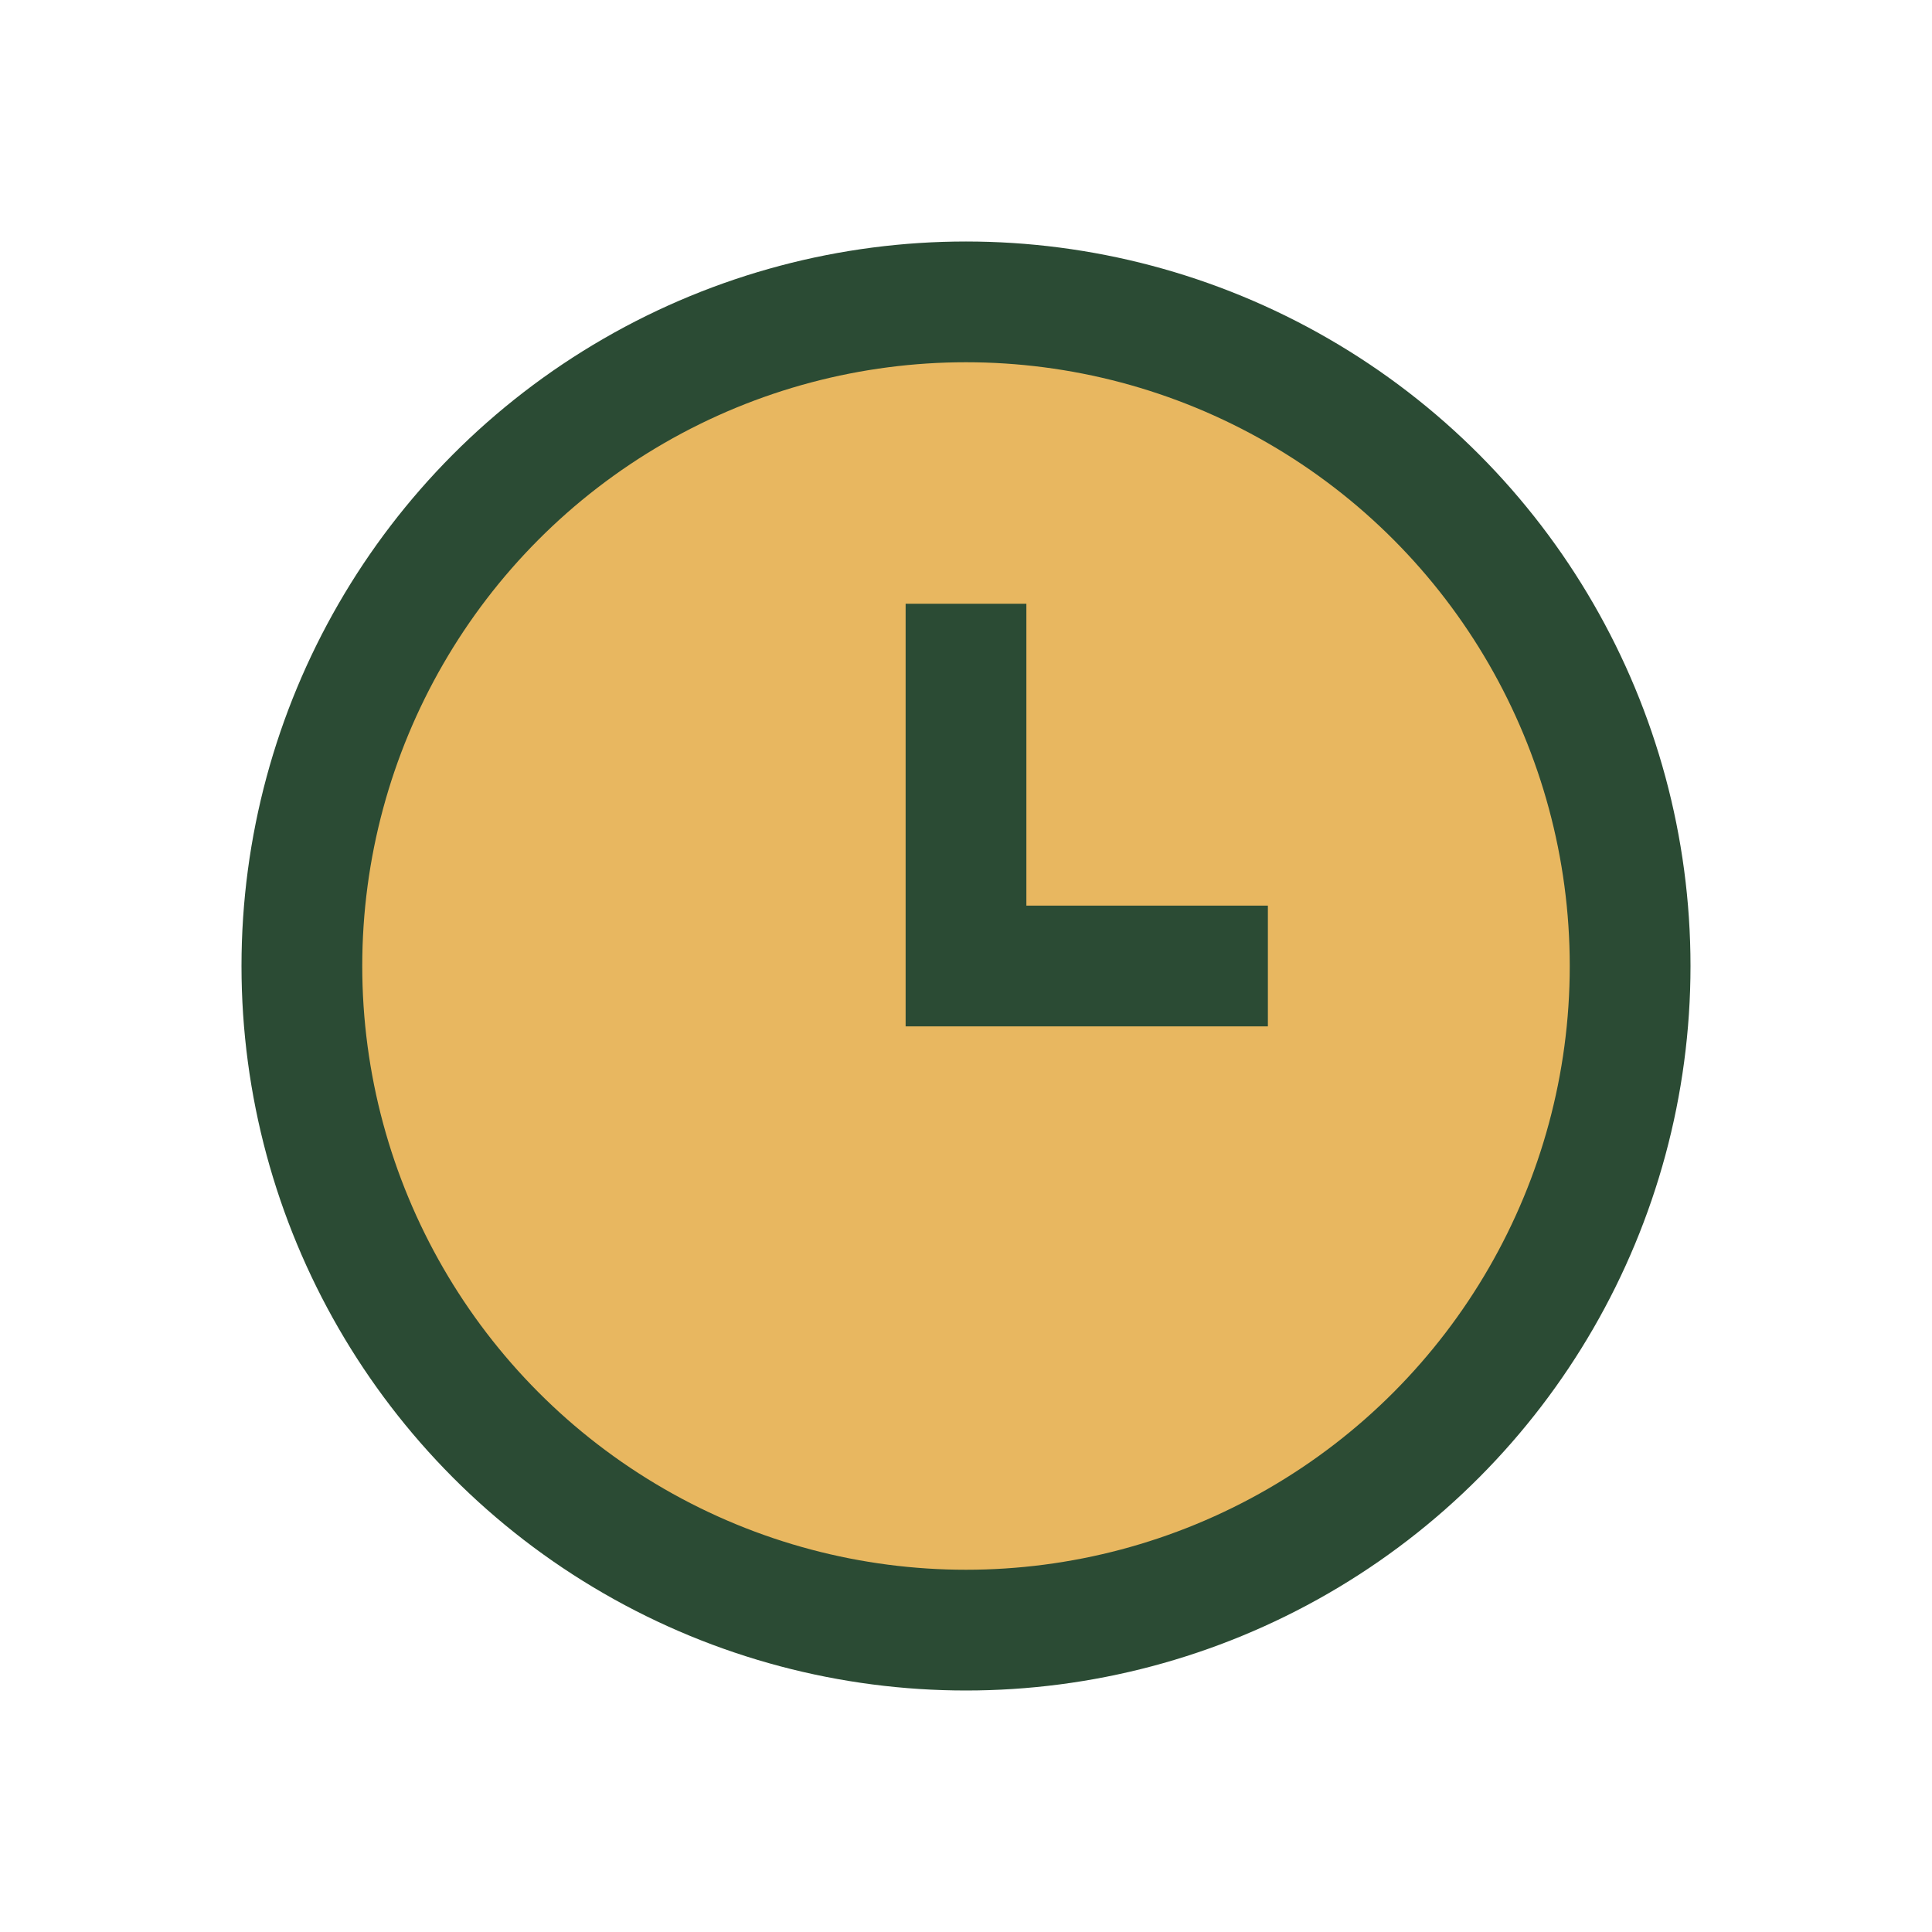 <?xml version="1.0" encoding="UTF-8"?>
<svg xmlns="http://www.w3.org/2000/svg" width="32" height="32" viewBox="0 0 32 32"><circle cx="16" cy="16" r="11" fill="#E8B760" stroke="#2B4B34" stroke-width="2"/><path d="M16 10v6h5" stroke="#2B4B34" stroke-width="2" fill="none"/></svg>